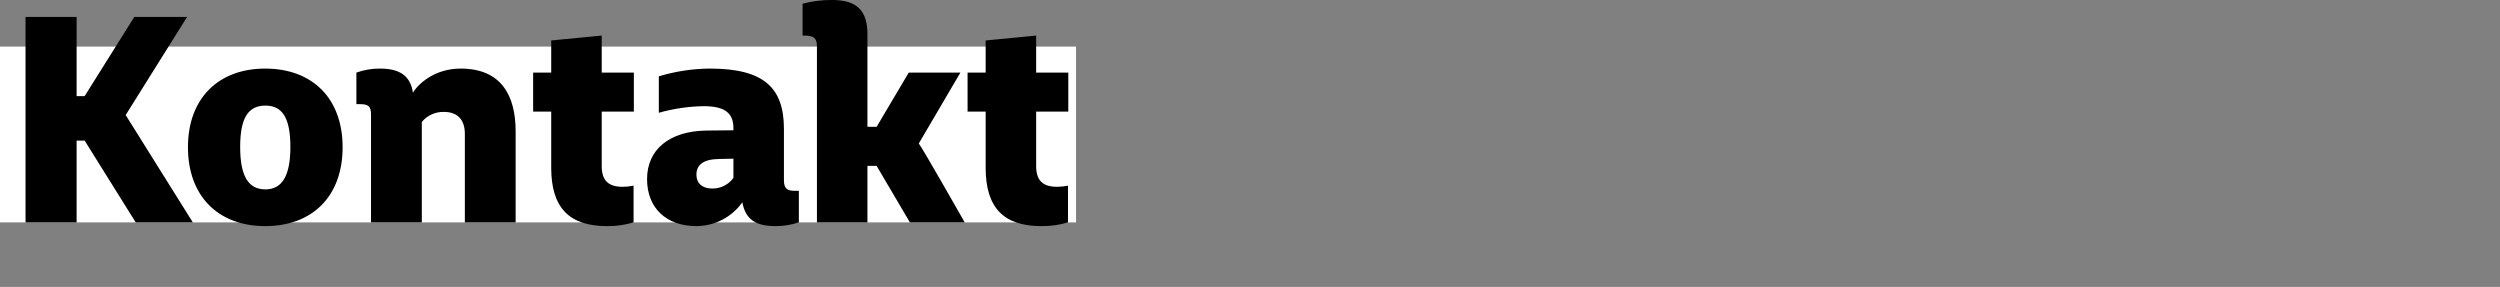 <svg xmlns="http://www.w3.org/2000/svg" width="697" height="80" viewBox="0 0 697 80" fill="none"><rect x="0" y="0" width="697" height="80" fill="#808080" stroke="none"/><g clip-path="url(#clip0_226_113)"><path d="M300 13H0V62H300V13Z" fill="white"></path><path d="M7.12 62H21.36V39.2H23.6L37.84 62H53.76L35.04 32.08L52.16 4.72H37.44L23.6 26.8H21.36V4.72H7.12V62ZM73.92 63.04C87.04 63.04 95.52 54.8 95.52 41.04C95.52 27.36 87.04 19.12 73.92 19.12C60.96 19.12 52.4 27.36 52.4 41.04C52.4 54.72 60.88 63.04 73.92 63.04ZM74 52.8C69.2 52.8 66.96 49.04 66.96 40.96C66.96 32.88 69.2 29.44 74 29.44C78.72 29.44 80.96 32.88 80.96 40.96C80.96 49.04 78.64 52.8 74 52.8ZM103.44 62H117.6V34C118.349 33.098 119.292 32.378 120.359 31.893C121.426 31.408 122.589 31.171 123.76 31.2C127.68 31.2 129.6 33.52 129.6 37.28V62H143.76V36.64C143.76 26.72 139.84 19.12 128.4 19.12C121.36 19.12 116.72 23.2 115.12 25.84C114.48 21.36 111.68 19.12 106 19.12C103.738 19.096 101.489 19.476 99.36 20.24V29.04H100.4C102.64 29.04 103.44 29.6 103.44 31.92V62ZM169.2 63.04C171.719 63.077 174.228 62.726 176.64 62V51.76C175.64 51.965 174.621 52.072 173.6 52.08C169.52 52.08 167.76 50.24 167.76 46.32V31.12H176.72V20.24H167.76V9.92L153.68 11.28V20.24H148.64V31.12H153.68V46.8C153.68 57.84 158.64 63.04 169.2 63.04ZM216.24 63.04C218.442 63.043 220.63 62.692 222.72 62V53.2H221.68C219.6 53.2 218.56 52.72 218.56 50.24V35.92C218.56 24.32 212.8 19.12 197.92 19.12C193.094 19.152 188.298 19.88 183.68 21.28V31.44C187.743 30.291 191.938 29.673 196.16 29.6C202.32 29.6 204.48 31.68 204.48 35.76V36.32L196.88 36.4C186.64 36.56 180.4 41.68 180.4 49.92C180.4 58 185.76 63.04 194.16 63.04C196.668 63.032 199.138 62.426 201.365 61.271C203.591 60.116 205.509 58.446 206.96 56.4C207.84 61.04 210.48 63.04 216.24 63.04ZM198.48 52.56C195.84 52.56 194.16 51.12 194.16 48.72C194.16 46 196 44.4 200.48 44.32L204.48 44.24V49.6C203.796 50.544 202.892 51.307 201.846 51.822C200.801 52.338 199.645 52.591 198.48 52.56ZM241.84 62V46.24H244.4L253.68 62H268.96C268.96 62 257.28 41.44 256.16 40L267.76 20.24H253.36L244.4 35.36H241.84V9.52C241.84 3.2 239.12 1.88721e-05 232.08 1.88721e-05C229.272 -0.042 226.472 0.308 223.76 1.04V9.92H224.16C226.72 9.92 227.76 10.48 227.76 12.88V62H241.84ZM290.32 63.04C292.839 63.077 295.348 62.726 297.76 62V51.76C296.76 51.965 295.741 52.072 294.72 52.08C290.64 52.08 288.88 50.24 288.88 46.32V31.12H297.84V20.24H288.88V9.92L274.8 11.28V20.24H269.76V31.12H274.8V46.8C274.8 57.84 279.76 63.04 290.32 63.04Z" fill="black"></path></g><defs><clipPath id="clip0_226_113"><rect width="300" height="63.04" fill="white"></rect></clipPath></defs></svg>